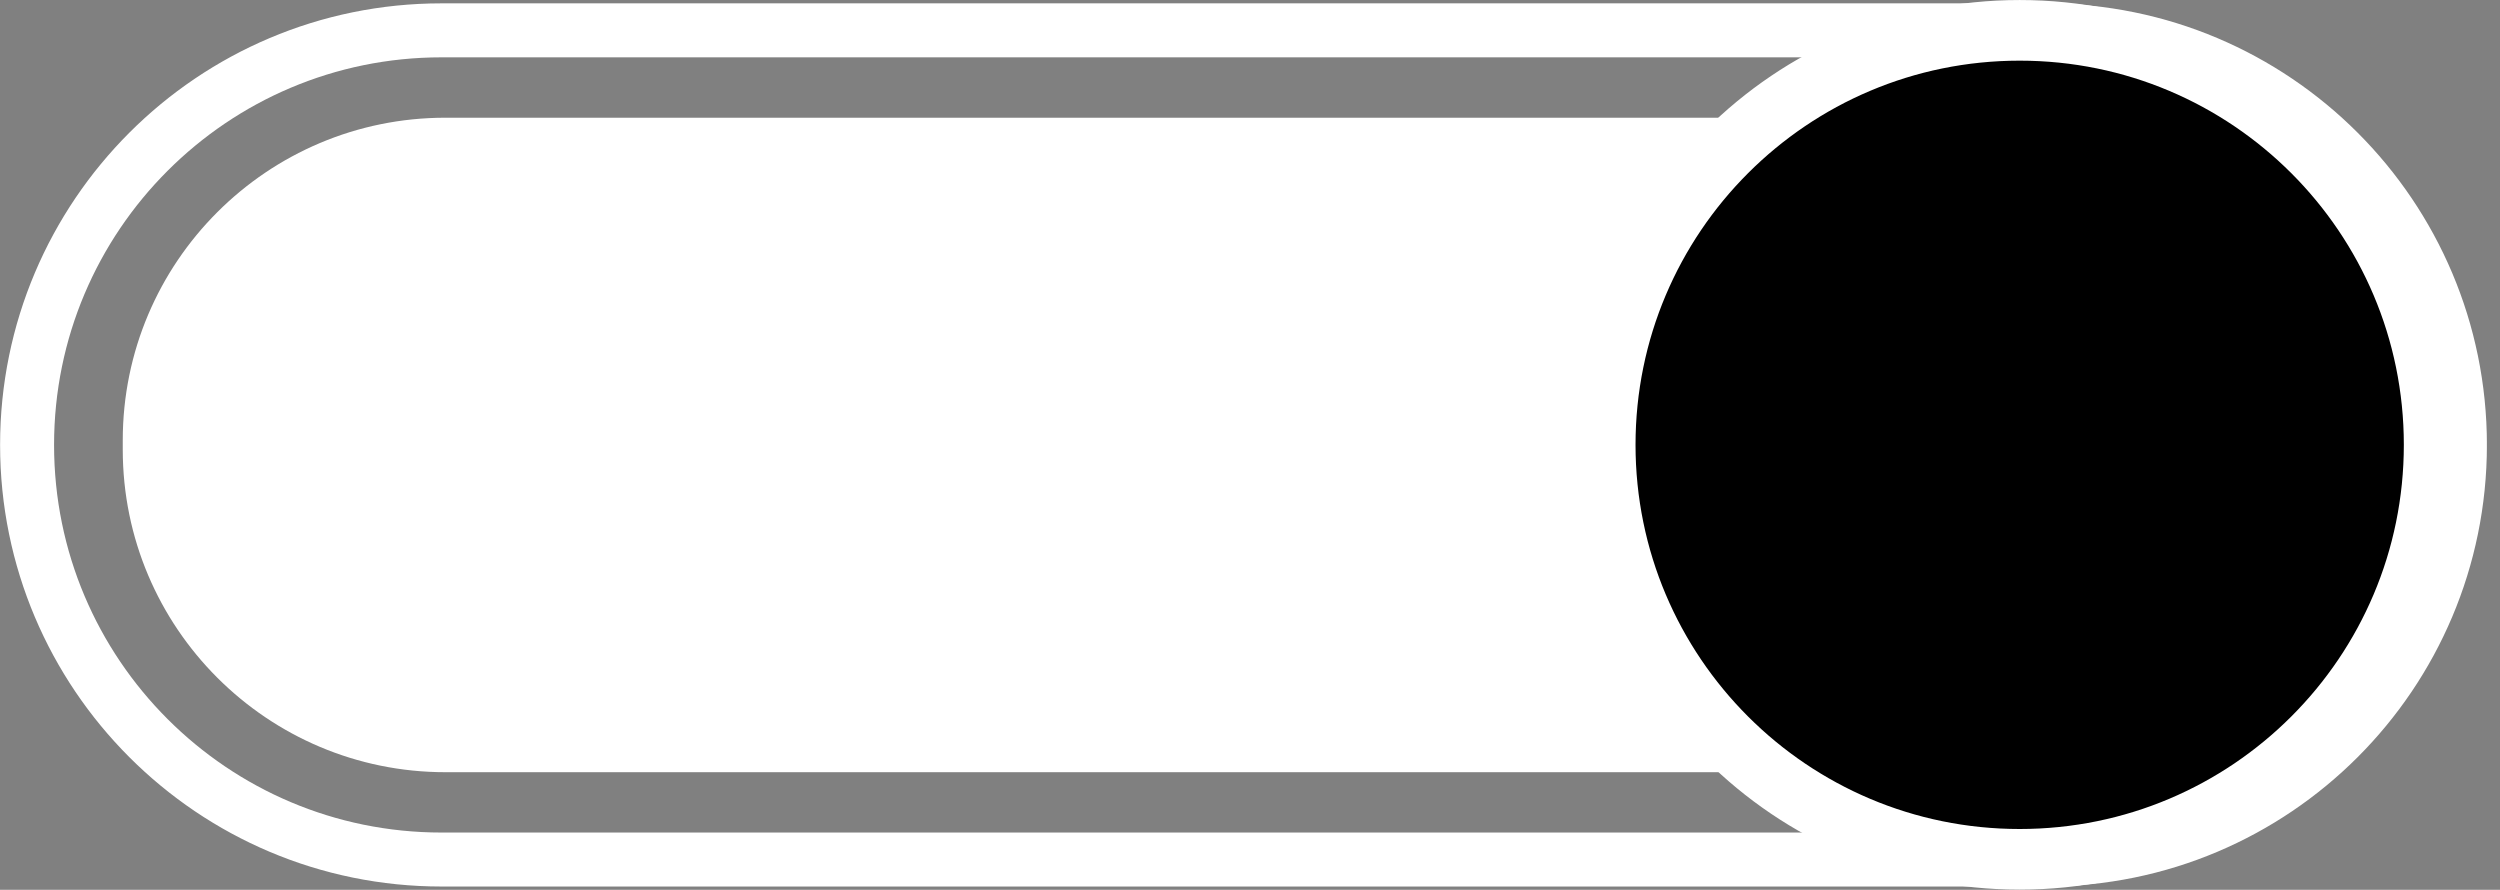 <svg width="59" height="21" viewBox="0 0 59 21" fill="none" xmlns="http://www.w3.org/2000/svg">
<rect x="0" y="0" width="59" height="21" fill="#808080" stroke="none"/>
<g clip-path="url(#clip0_2885_532)">
<path d="M48.189 2.778H10.513C6.307 2.778 2.897 6.187 2.897 10.393V10.608C2.897 14.814 6.307 18.224 10.513 18.224H48.189C52.395 18.224 55.804 14.814 55.804 10.608V10.393C55.804 6.187 52.395 2.778 48.189 2.778Z" fill="white"/>
<path d="M47.664 20.28C53.067 20.28 57.446 15.901 57.446 10.498C57.446 5.096 53.067 0.716 47.664 0.716C42.262 0.716 37.883 5.096 37.883 10.498C37.883 15.901 42.262 20.28 47.664 20.28Z" fill="black" stroke="white" stroke-width="1.431" stroke-miterlimit="10"/>
<path d="M48.273 0.716H10.42C5.018 0.716 0.639 5.096 0.639 10.498V10.503C0.639 15.905 5.018 20.285 10.42 20.285H48.273C53.675 20.285 58.054 15.905 58.054 10.503V10.498C58.054 5.096 53.675 0.716 48.273 0.716Z" stroke="white" stroke-width="1.274" stroke-miterlimit="10"/>
</g>
<defs>
<clipPath id="clip0_2885_532">
<rect width="58.69" height="21" fill="white"/>
</clipPath>
</defs>
</svg>
